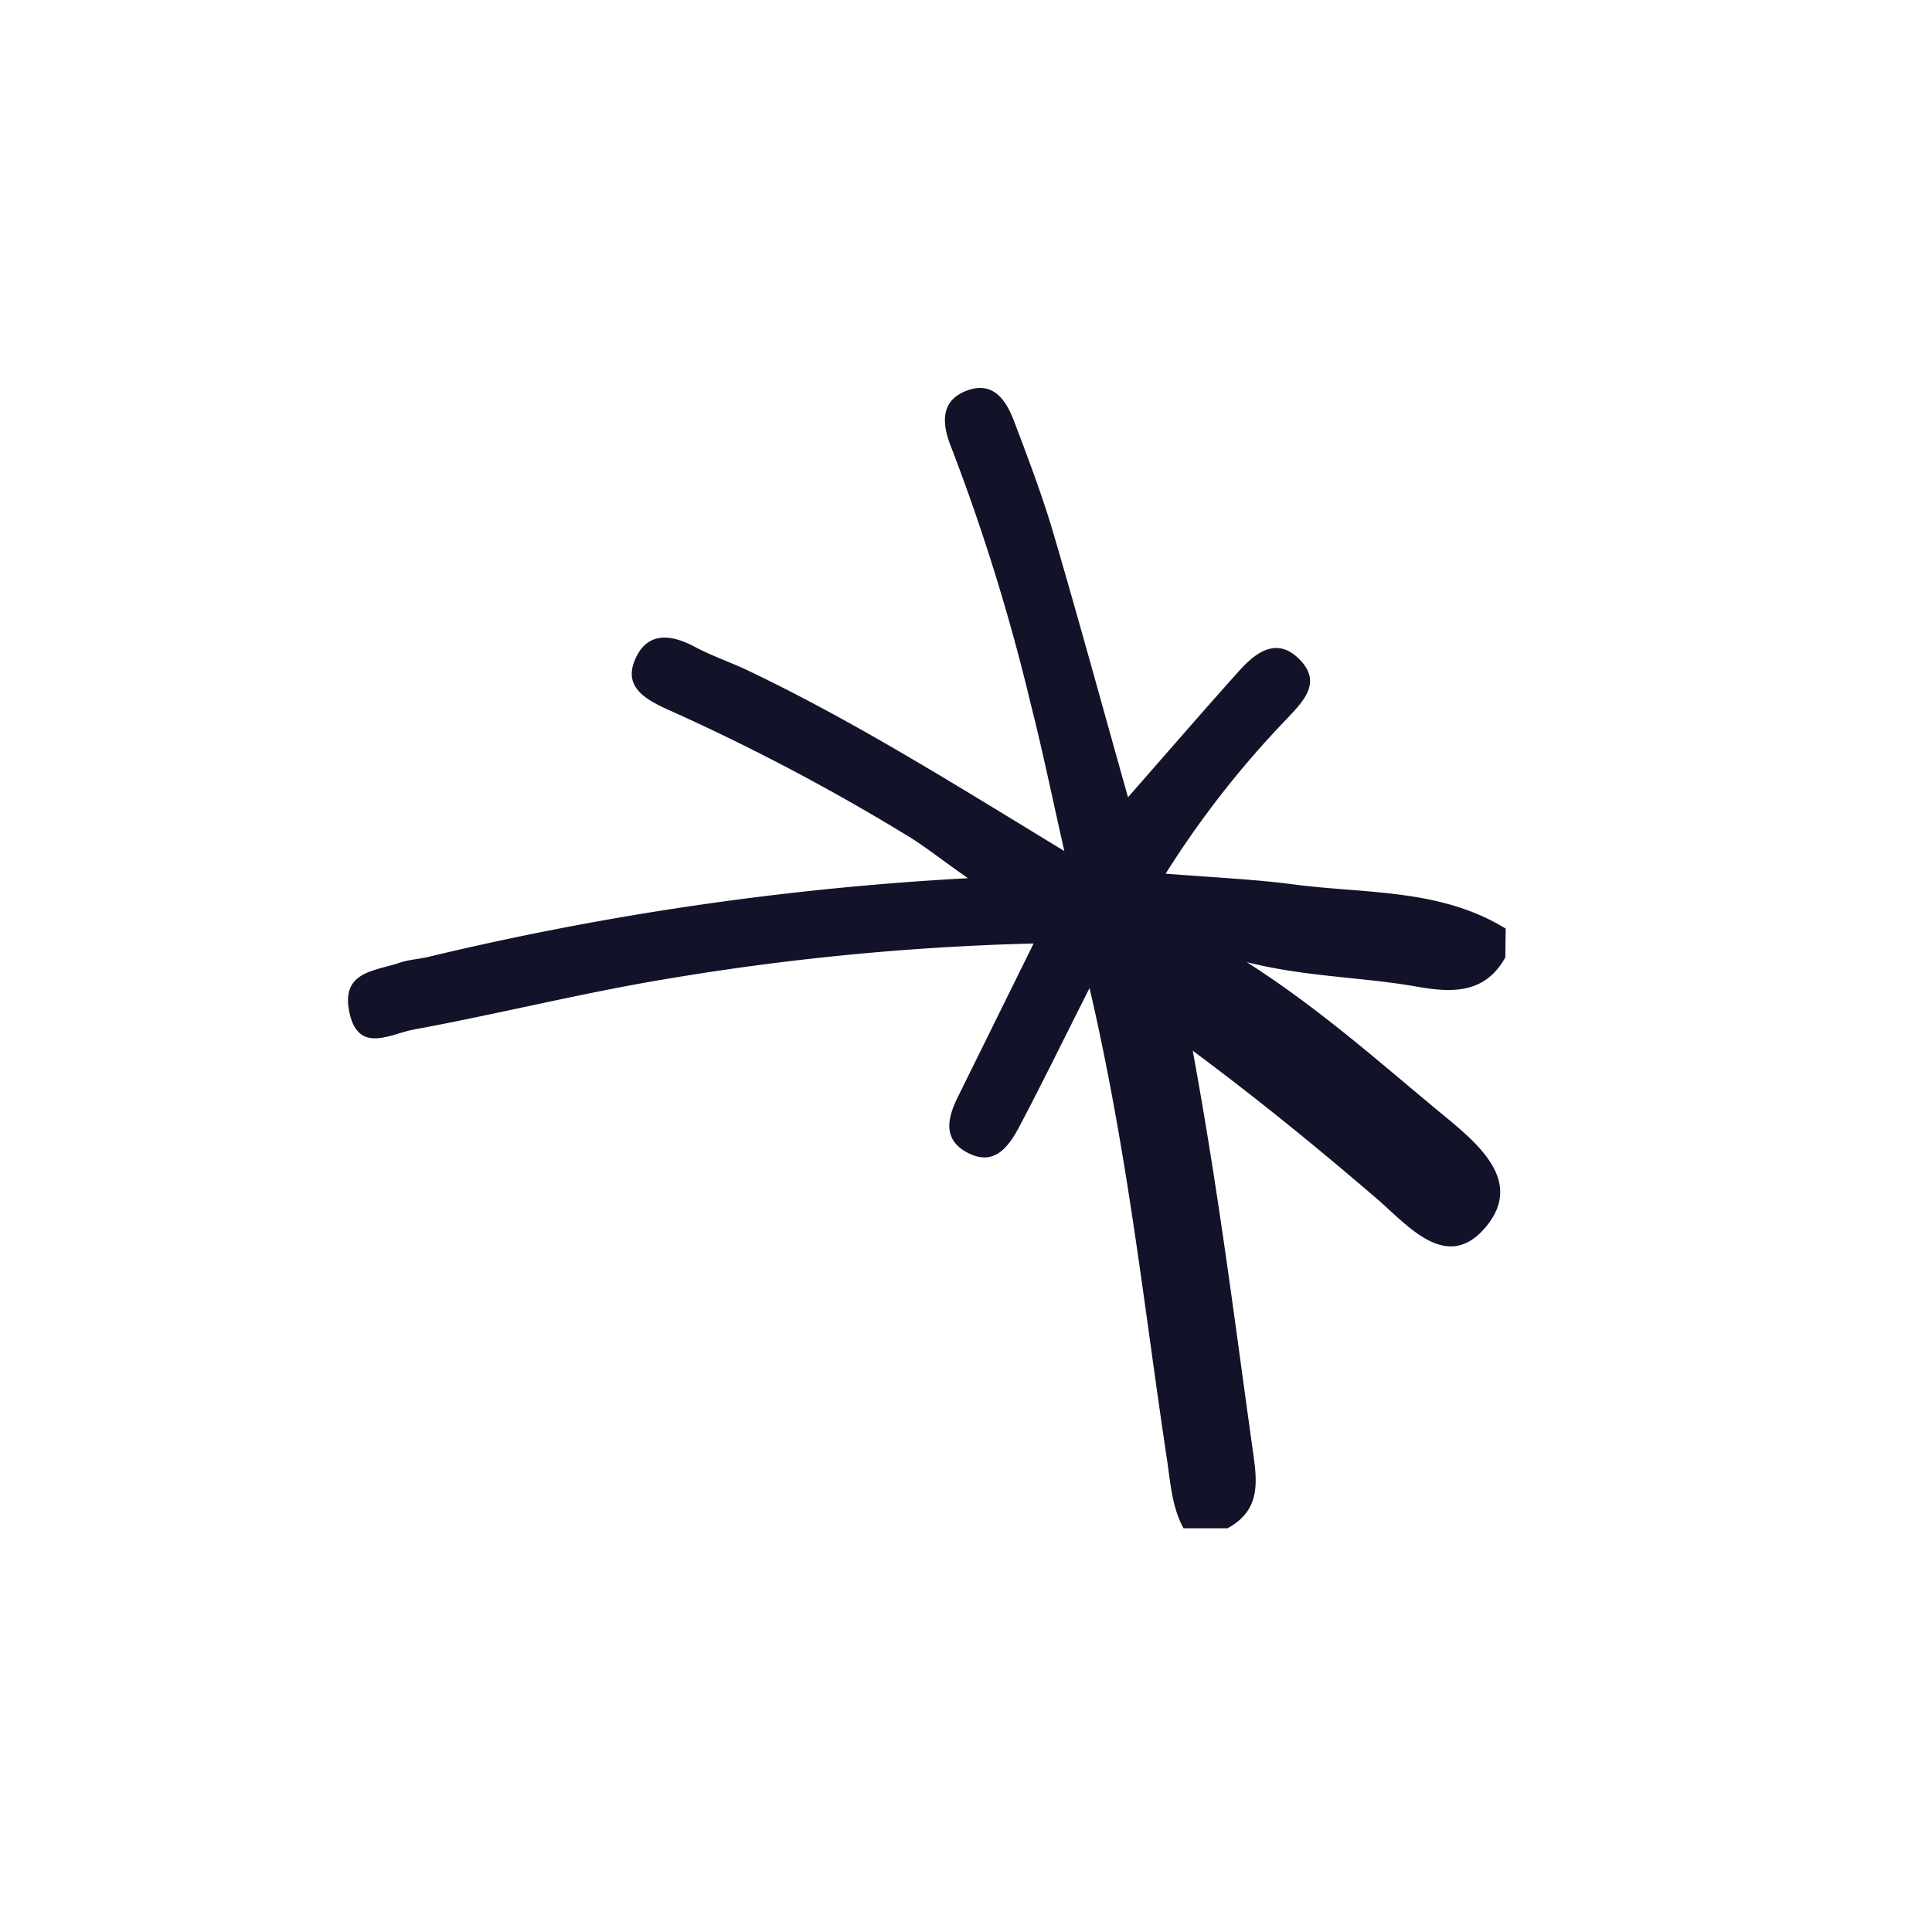 <svg id="Layer_1" data-name="Layer 1" xmlns="http://www.w3.org/2000/svg" viewBox="0 0 200 200"><defs><style>.cls-1{fill:#121229;}</style></defs><path class="cls-1" d="M155.87,96.13c-6.75-4.16-14.51-3.6-21.92-4.57-4.15-.55-8.35-.72-13.28-1.12a99.13,99.13,0,0,1,12.69-16.18c1.56-1.68,3.42-3.57,1.31-5.85-2.35-2.54-4.56-1-6.36,1-3.69,4.11-7.3,8.29-11.54,13.12-2.66-9.45-5.12-18.46-7.75-27.42-1.14-3.85-2.57-7.62-4-11.39-.83-2.24-2.16-4.36-5-3.26s-2.42,3.68-1.56,5.81a210.88,210.88,0,0,1,8.25,26.64c1.17,4.59,2.12,9.23,3.47,15.19C98.82,81.19,88.5,74.7,77.51,69.45,75.7,68.58,73.77,67.94,72,67c-2.6-1.41-5.08-1.63-6.31,1.4-1.11,2.74,1.16,4,3.32,5A220.28,220.28,0,0,1,94.35,86.77c1.58,1,3,2.14,5.85,4.14a311.89,311.89,0,0,0-55.83,8.14c-1,.24-2,.28-3,.61-2.46.86-6,.86-5.24,4.94.84,4.56,4.22,2.47,6.59,2C51.41,105,60,102.85,68.65,101.4A269.58,269.58,0,0,1,107,97.67l-7.86,15.92c-1.09,2.22-1.57,4.46,1.14,5.8s4.17-.74,5.25-2.78c2.21-4.18,4.28-8.43,7.26-14.33,4,17.24,5.63,33,8,48.7.38,2.49.51,5,1.73,7.23h4.54c3.74-2,3-5.32,2.55-8.62-1.84-13.17-3.48-26.37-6.14-40.82,7.13,5.3,13.06,10.18,18.91,15.19,3.28,2.8,7.35,7.88,11.4,3.09s-.86-8.72-4.58-11.79c-6.39-5.28-12.58-10.84-20.14-15.66,6.08,1.53,11.82,1.53,17.45,2.51,3.5.62,7.14.94,9.32-3Z"/></svg>